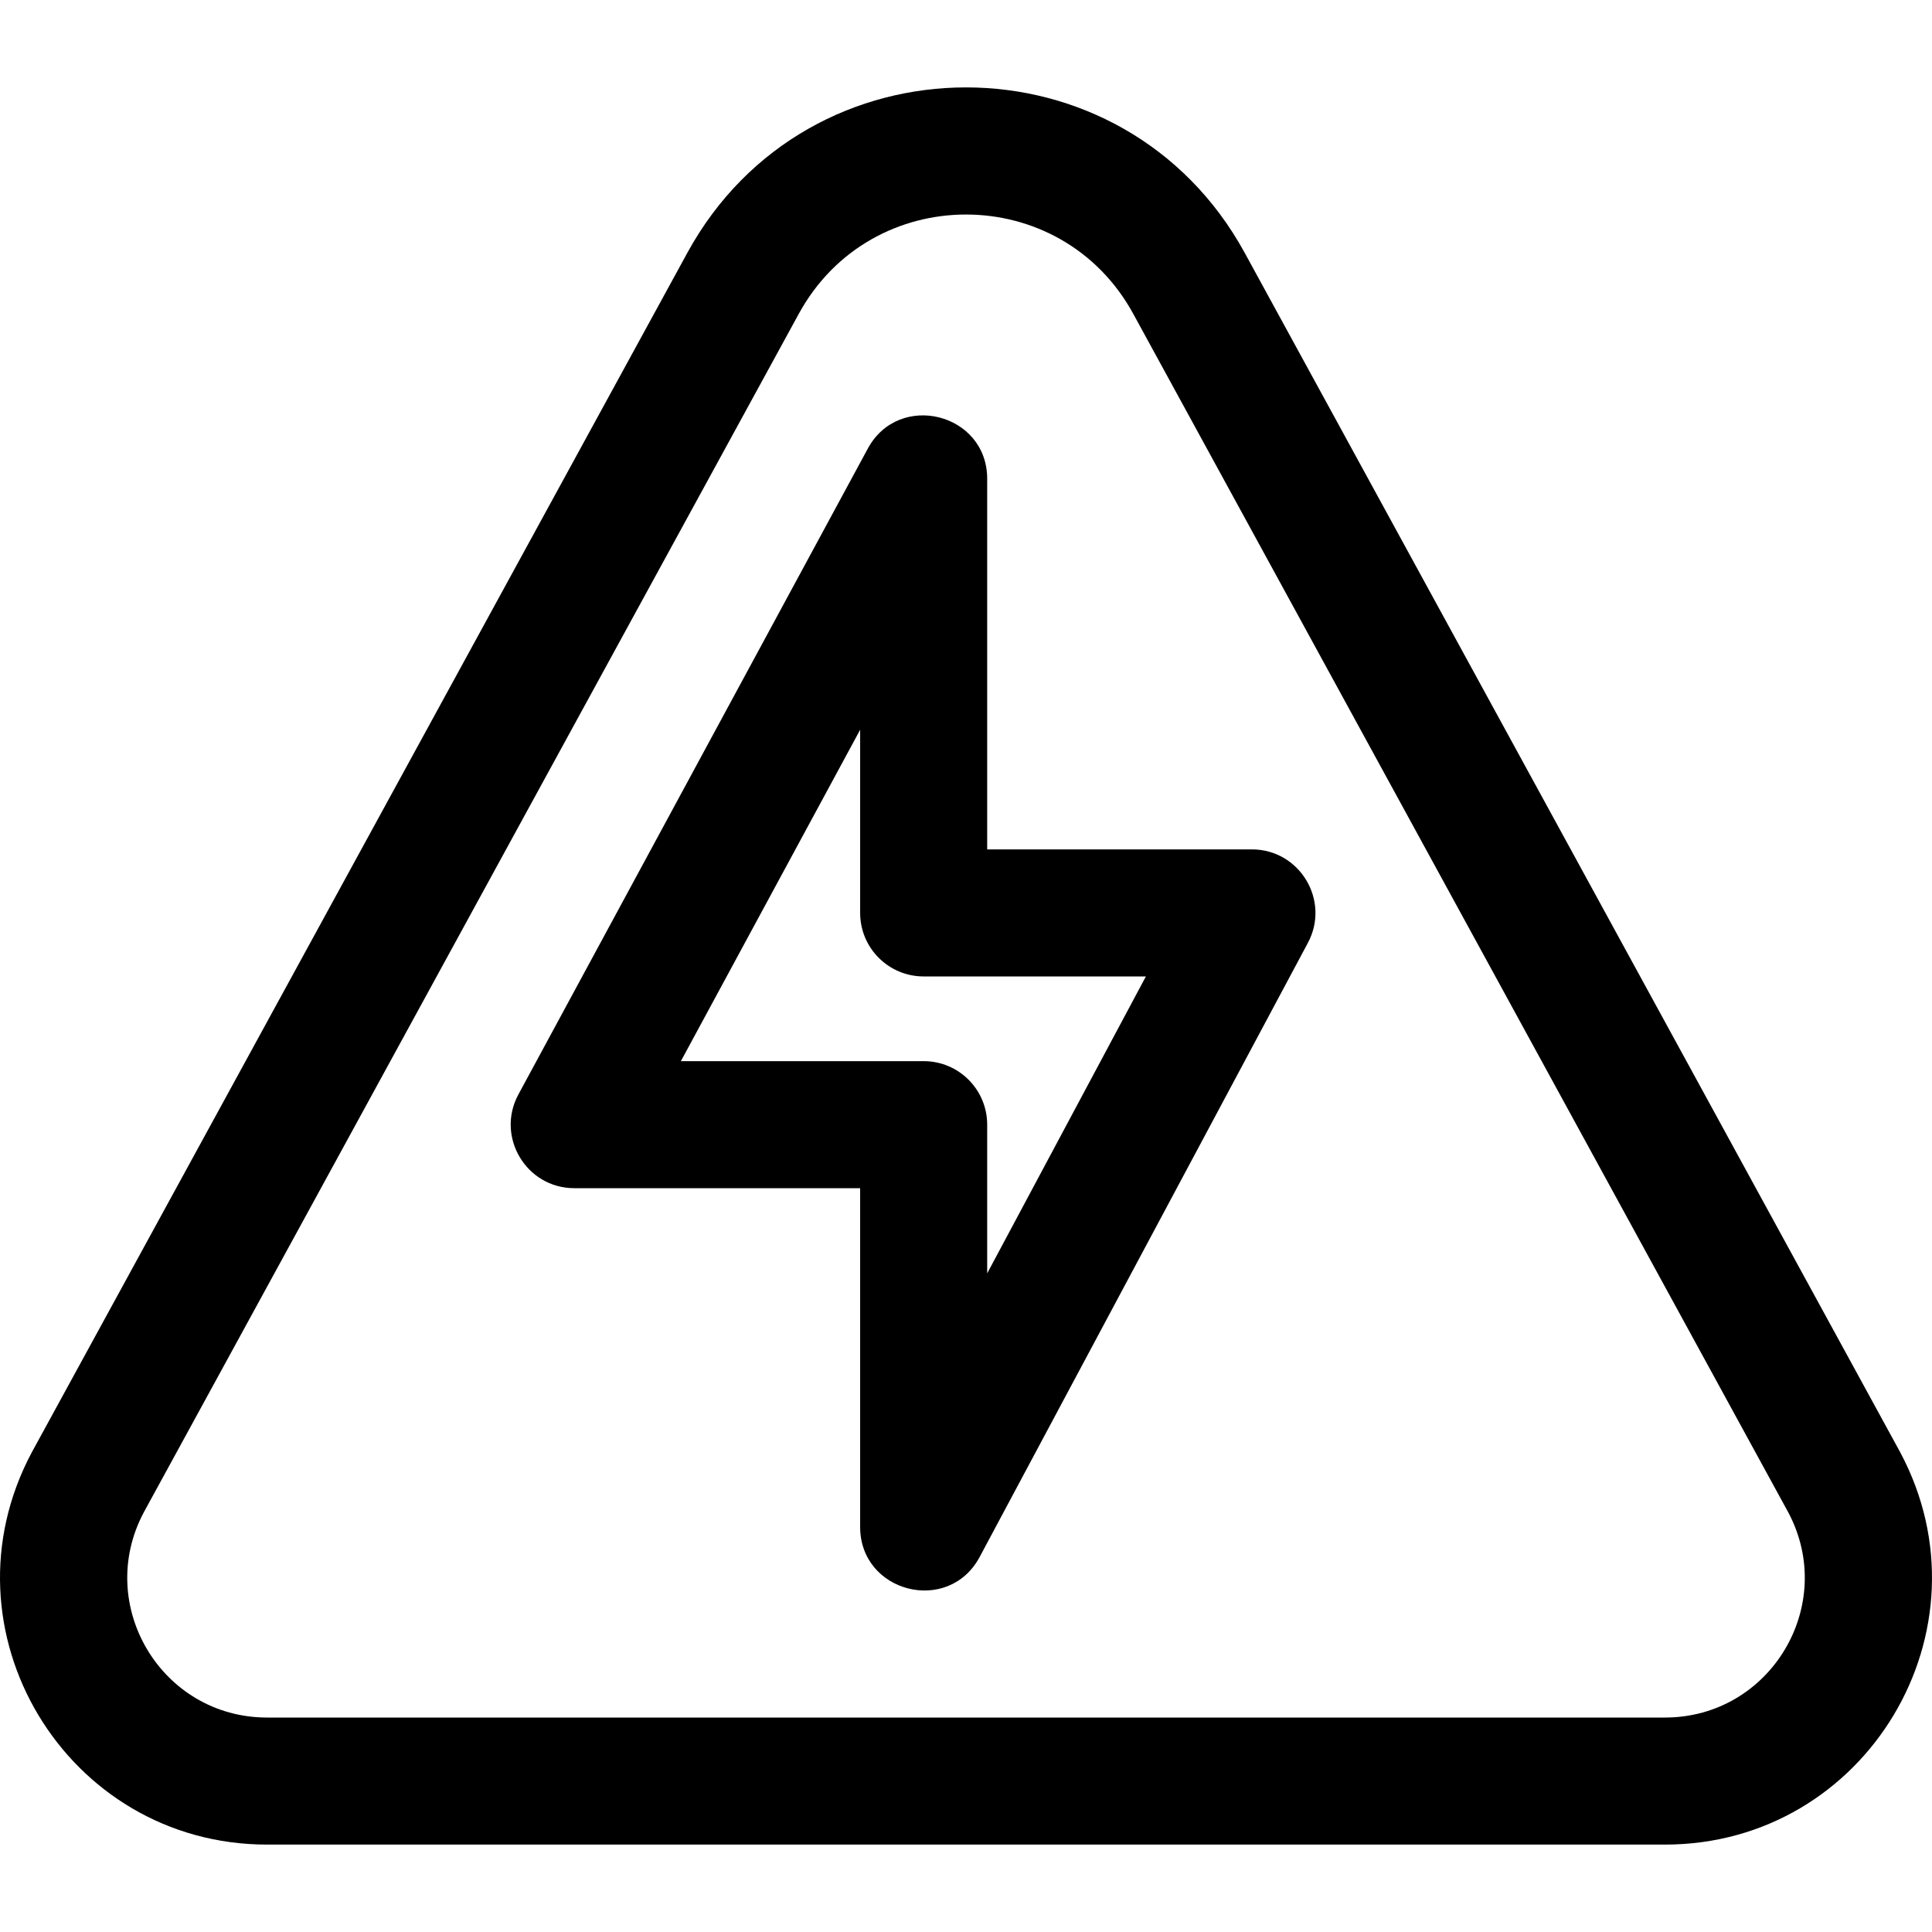 <?xml version="1.0" encoding="iso-8859-1"?>
<!-- Uploaded to: SVG Repo, www.svgrepo.com, Generator: SVG Repo Mixer Tools -->
<svg fill="#000000" height="800px" width="800px" version="1.1" id="Layer_1" xmlns="http://www.w3.org/2000/svg" xmlns:xlink="http://www.w3.org/1999/xlink" 
	 viewBox="0 0 512 512" xml:space="preserve">
<g>
	<g>
		<path d="M503.589,384.897c-0.027-0.05-0.055-0.101-0.081-0.151L329.867,67.017c-31.959-58.477-115.772-58.467-147.724,0
			L8.501,384.745c-0.027,0.05-0.055,0.101-0.082,0.151c-25.142,47.141,9.065,103.94,62.365,103.94h370.441
			C494.64,488.837,528.677,431.937,503.589,384.897z M441.225,455.168H70.784c-27.907,0-45.779-29.709-32.691-54.362L211.687,83.163
			c19.177-35.087,69.463-35.077,88.635,0l173.595,317.644C487.004,425.459,469.134,455.168,441.225,455.168z"/>
	</g>
</g>
<g>
	<g>
		<path d="M331.76,225.097h-70.144v-98.201c0-17.419-23.366-23.309-31.641-8.011l-92.59,171.15
			c-6.066,11.213,2.082,24.845,14.806,24.845h75.755v89.784c0,17.403,23.414,23.404,31.681,7.935l86.978-162.733
			C352.596,238.662,344.454,225.097,331.76,225.097z M261.616,337.456v-39.408c0-9.297-7.537-16.834-16.834-16.834h-64.342
			l47.508-87.818v48.537c0,9.297,7.537,16.834,16.834,16.834h58.893L261.616,337.456z"/>
	</g>
</g>
</svg>